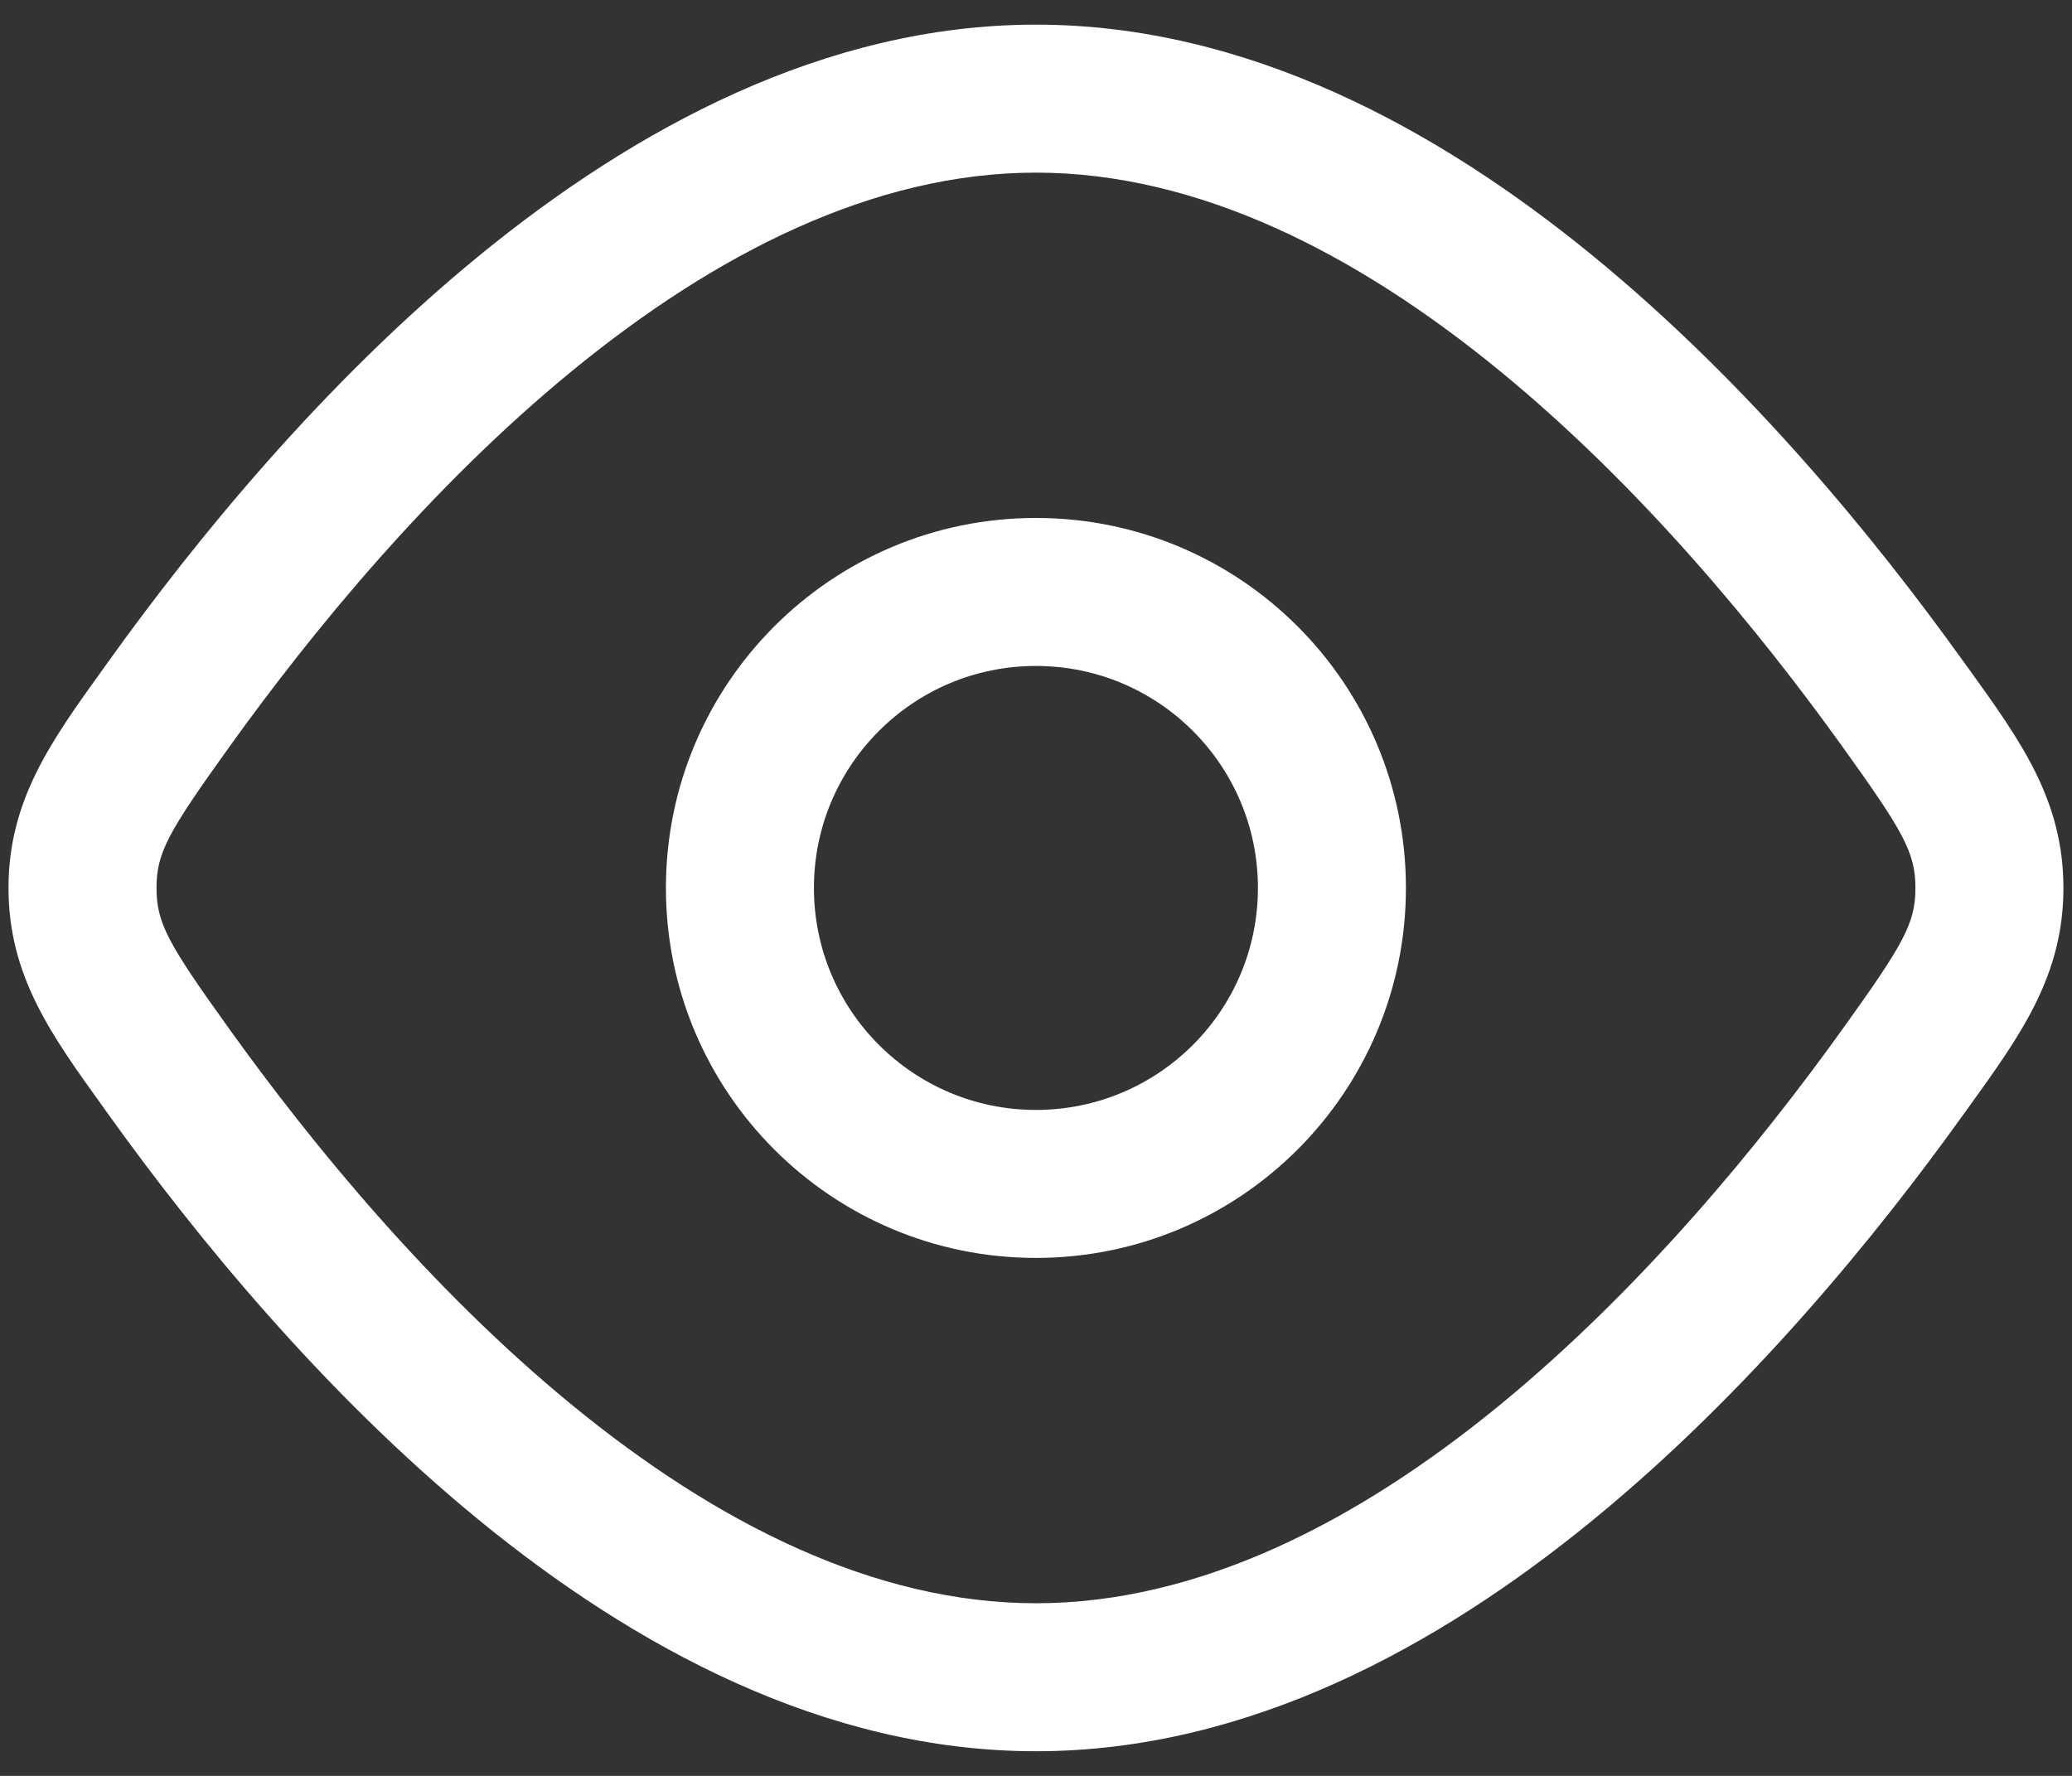 <svg width="28" height="24" viewBox="0 0 28 24" fill="none" xmlns="http://www.w3.org/2000/svg">
<rect x="0" y="0" width="28" height="24" fill="#333333" stroke="none"/>
<path fill-rule="evenodd" clip-rule="evenodd" d="M13.999 7C11.238 7 8.999 9.239 8.999 12C8.999 14.762 11.238 17 13.999 17C16.761 17 18.999 14.762 18.999 12C18.999 9.239 16.761 7 13.999 7ZM10.999 12C10.999 10.343 12.342 9 13.999 9C15.656 9 16.999 10.343 16.999 12C16.999 13.657 15.656 15 13.999 15C12.342 15 10.999 13.657 10.999 12Z" fill="white"/>
<path fill-rule="evenodd" clip-rule="evenodd" d="M13.999 0.333C11.145 0.333 8.564 1.745 6.468 3.461C4.362 5.186 2.639 7.305 1.481 8.918L1.386 9.05C0.689 10.019 0.115 10.816 0.115 12C0.115 13.185 0.689 13.982 1.386 14.95L1.481 15.083C2.639 16.695 4.362 18.814 6.468 20.539C8.564 22.255 11.145 23.667 13.999 23.667C16.854 23.667 19.435 22.255 21.53 20.539C23.637 18.814 25.36 16.695 26.517 15.083L26.613 14.95C27.31 13.982 27.884 13.185 27.884 12C27.884 10.816 27.31 10.019 26.613 9.05L26.517 8.918C25.36 7.305 23.637 5.186 21.53 3.461C19.435 1.745 16.854 0.333 13.999 0.333ZM3.106 10.084C4.212 8.544 5.817 6.579 7.735 5.009C9.665 3.429 11.805 2.333 13.999 2.333C16.194 2.333 18.334 3.429 20.263 5.009C22.181 6.579 23.787 8.544 24.893 10.084C25.725 11.243 25.884 11.522 25.884 12C25.884 12.478 25.725 12.758 24.893 13.916C23.787 15.457 22.181 17.421 20.263 18.992C18.334 20.572 16.194 21.667 13.999 21.667C11.805 21.667 9.665 20.572 7.735 18.992C5.817 17.421 4.212 15.457 3.106 13.916C2.274 12.758 2.115 12.478 2.115 12C2.115 11.522 2.274 11.243 3.106 10.084Z" fill="white"/>
</svg>
